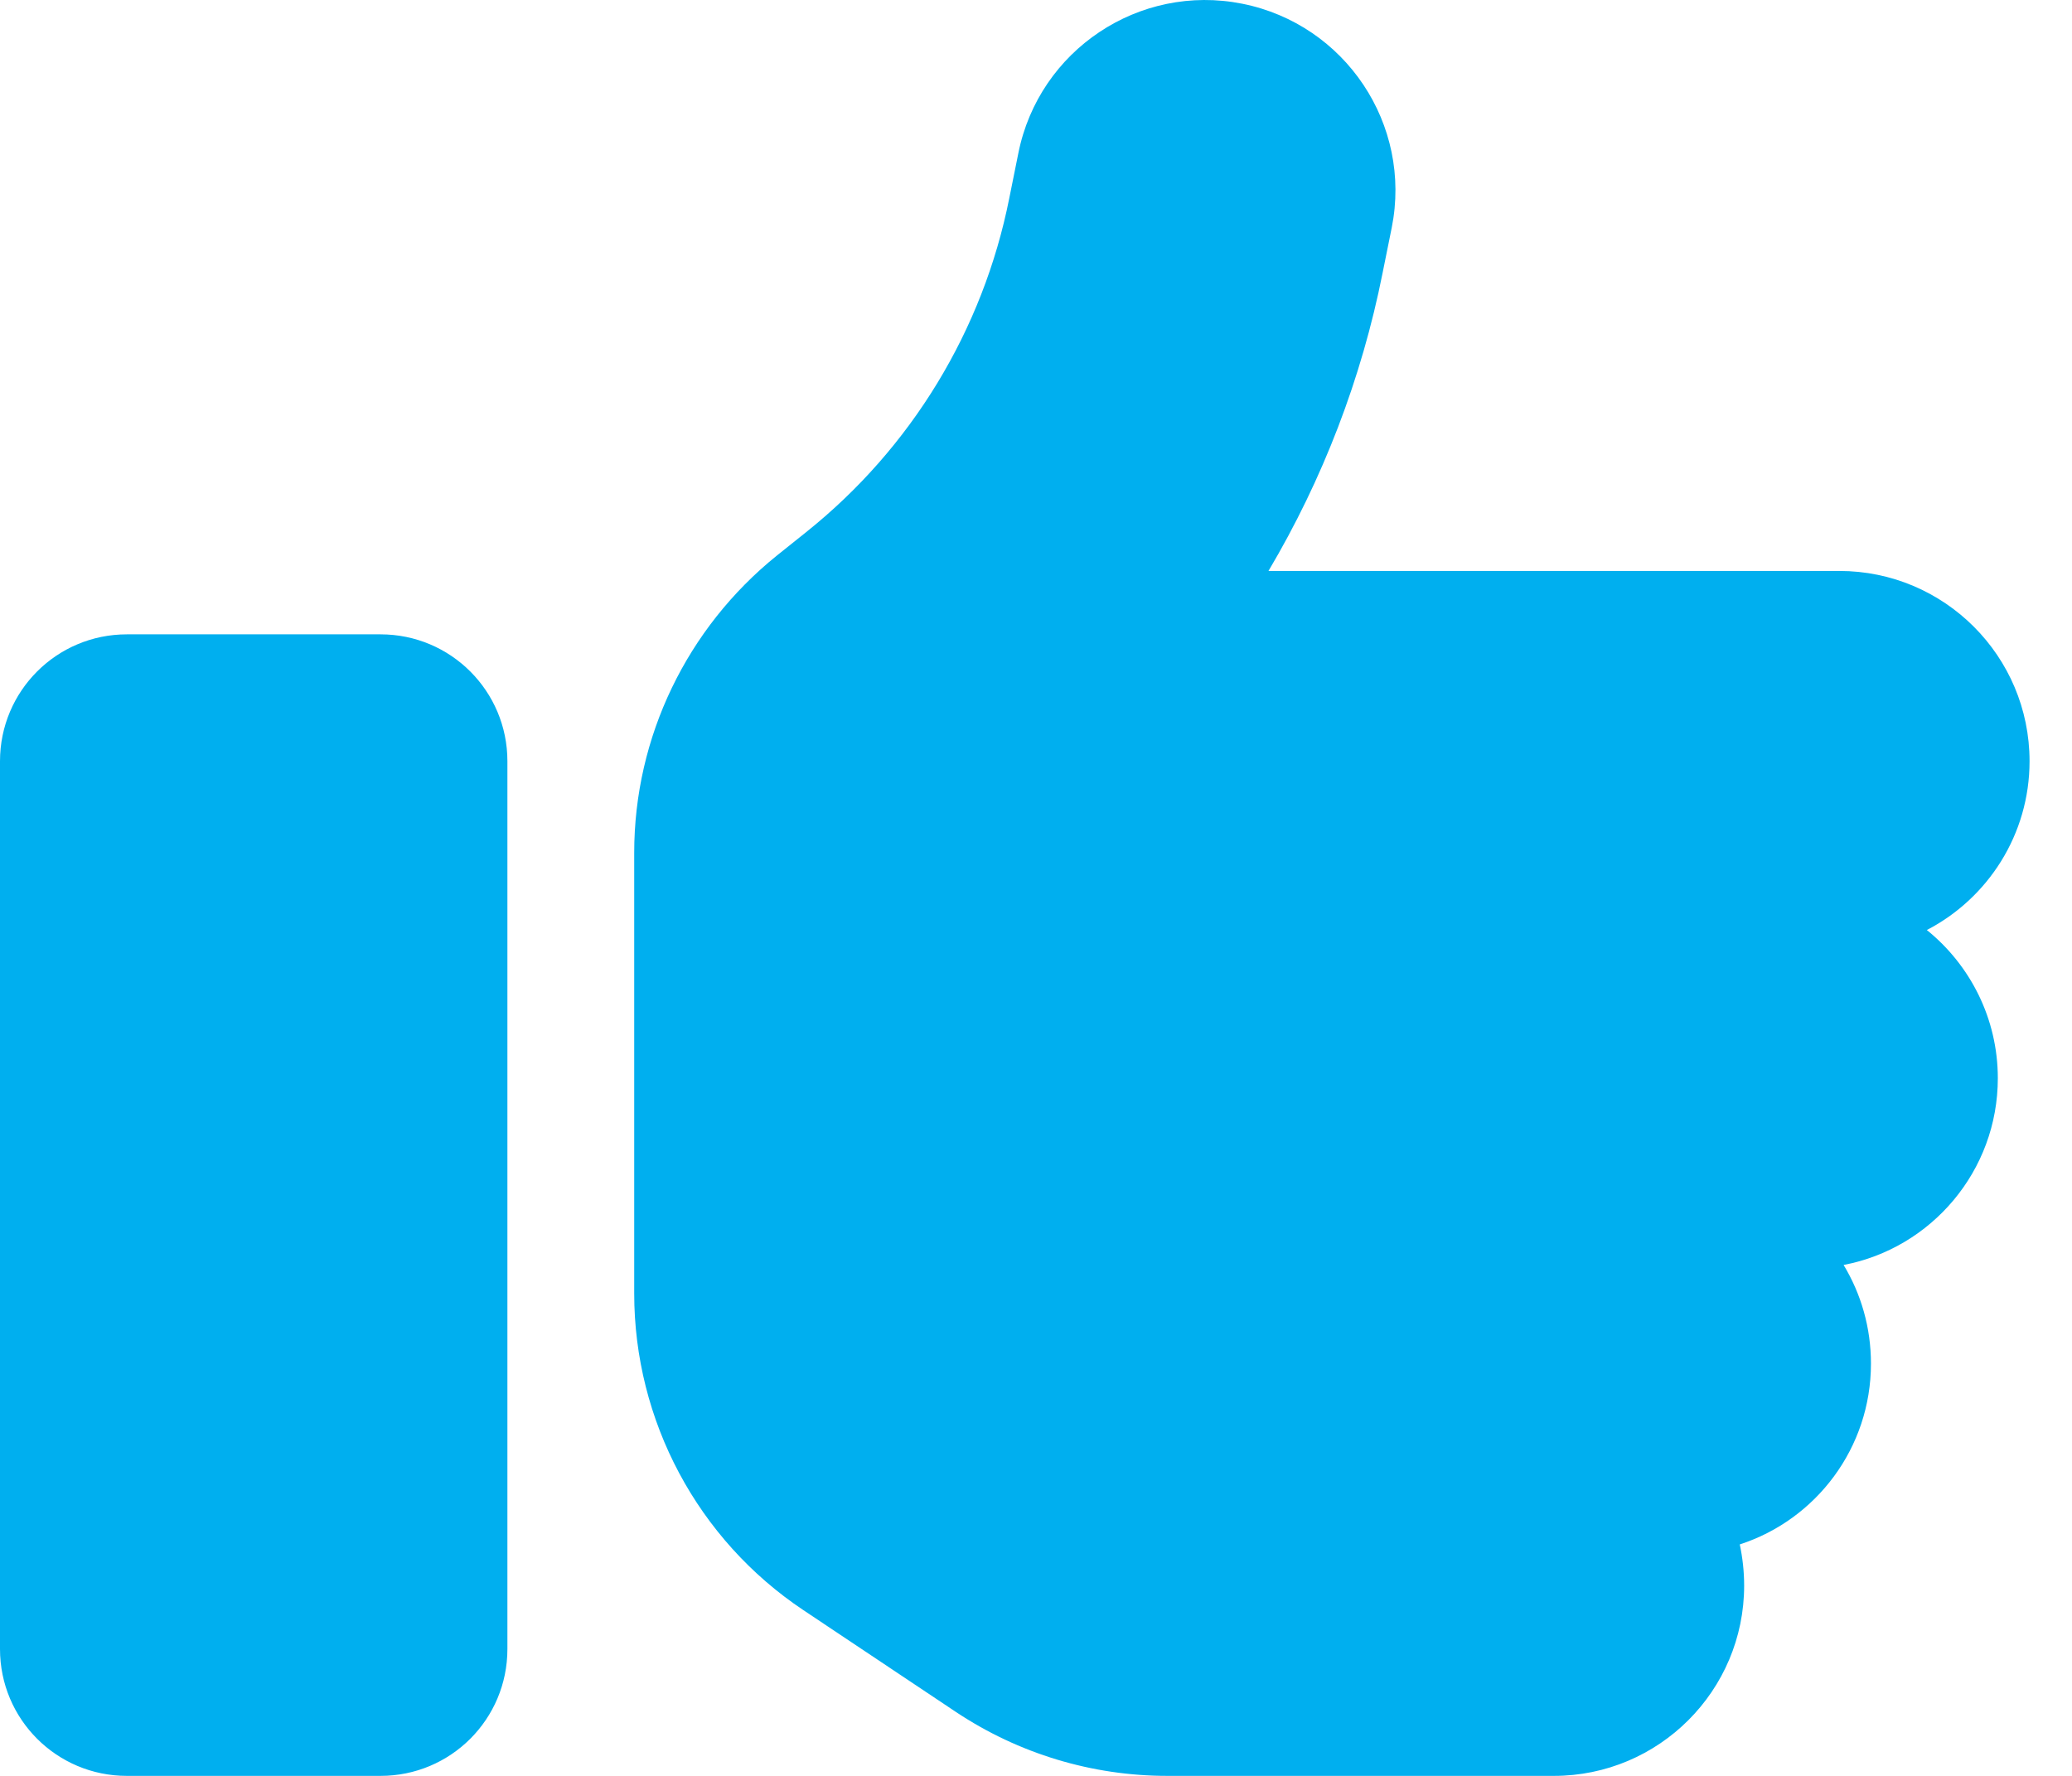 <svg xmlns="http://www.w3.org/2000/svg" width="35" height="30" viewBox="0 0 35 30" fill="none"><path d="M20.985 0.063C22.726 0.411 23.857 2.105 23.509 3.846L23.355 4.609C23 6.397 22.344 8.098 21.427 9.645H31.069C32.843 9.645 34.283 11.084 34.283 12.859C34.283 14.097 33.58 15.175 32.548 15.711C33.278 16.3 33.747 17.204 33.747 18.215C33.747 19.782 32.622 21.088 31.142 21.369C31.437 21.858 31.604 22.427 31.604 23.036C31.604 24.462 30.674 25.674 29.388 26.09C29.435 26.311 29.462 26.545 29.462 26.786C29.462 28.56 28.022 30 26.248 30H19.719C18.447 30 17.208 29.625 16.15 28.922L13.572 27.201C11.785 26.009 10.713 24 10.713 21.851V19.287V16.073V14.405C10.713 12.45 11.604 10.609 13.124 9.384L13.619 8.988C15.394 7.569 16.606 5.574 17.048 3.351L17.202 2.587C17.55 0.846 19.244 -0.285 20.985 0.063ZM2.143 10.716H6.428C7.613 10.716 8.571 11.674 8.571 12.859V27.857C8.571 29.043 7.613 30 6.428 30H2.143C0.958 30 0 29.043 0 27.857V12.859C0 11.674 0.958 10.716 2.143 10.716Z" fill="#00AFEF"></path></svg>